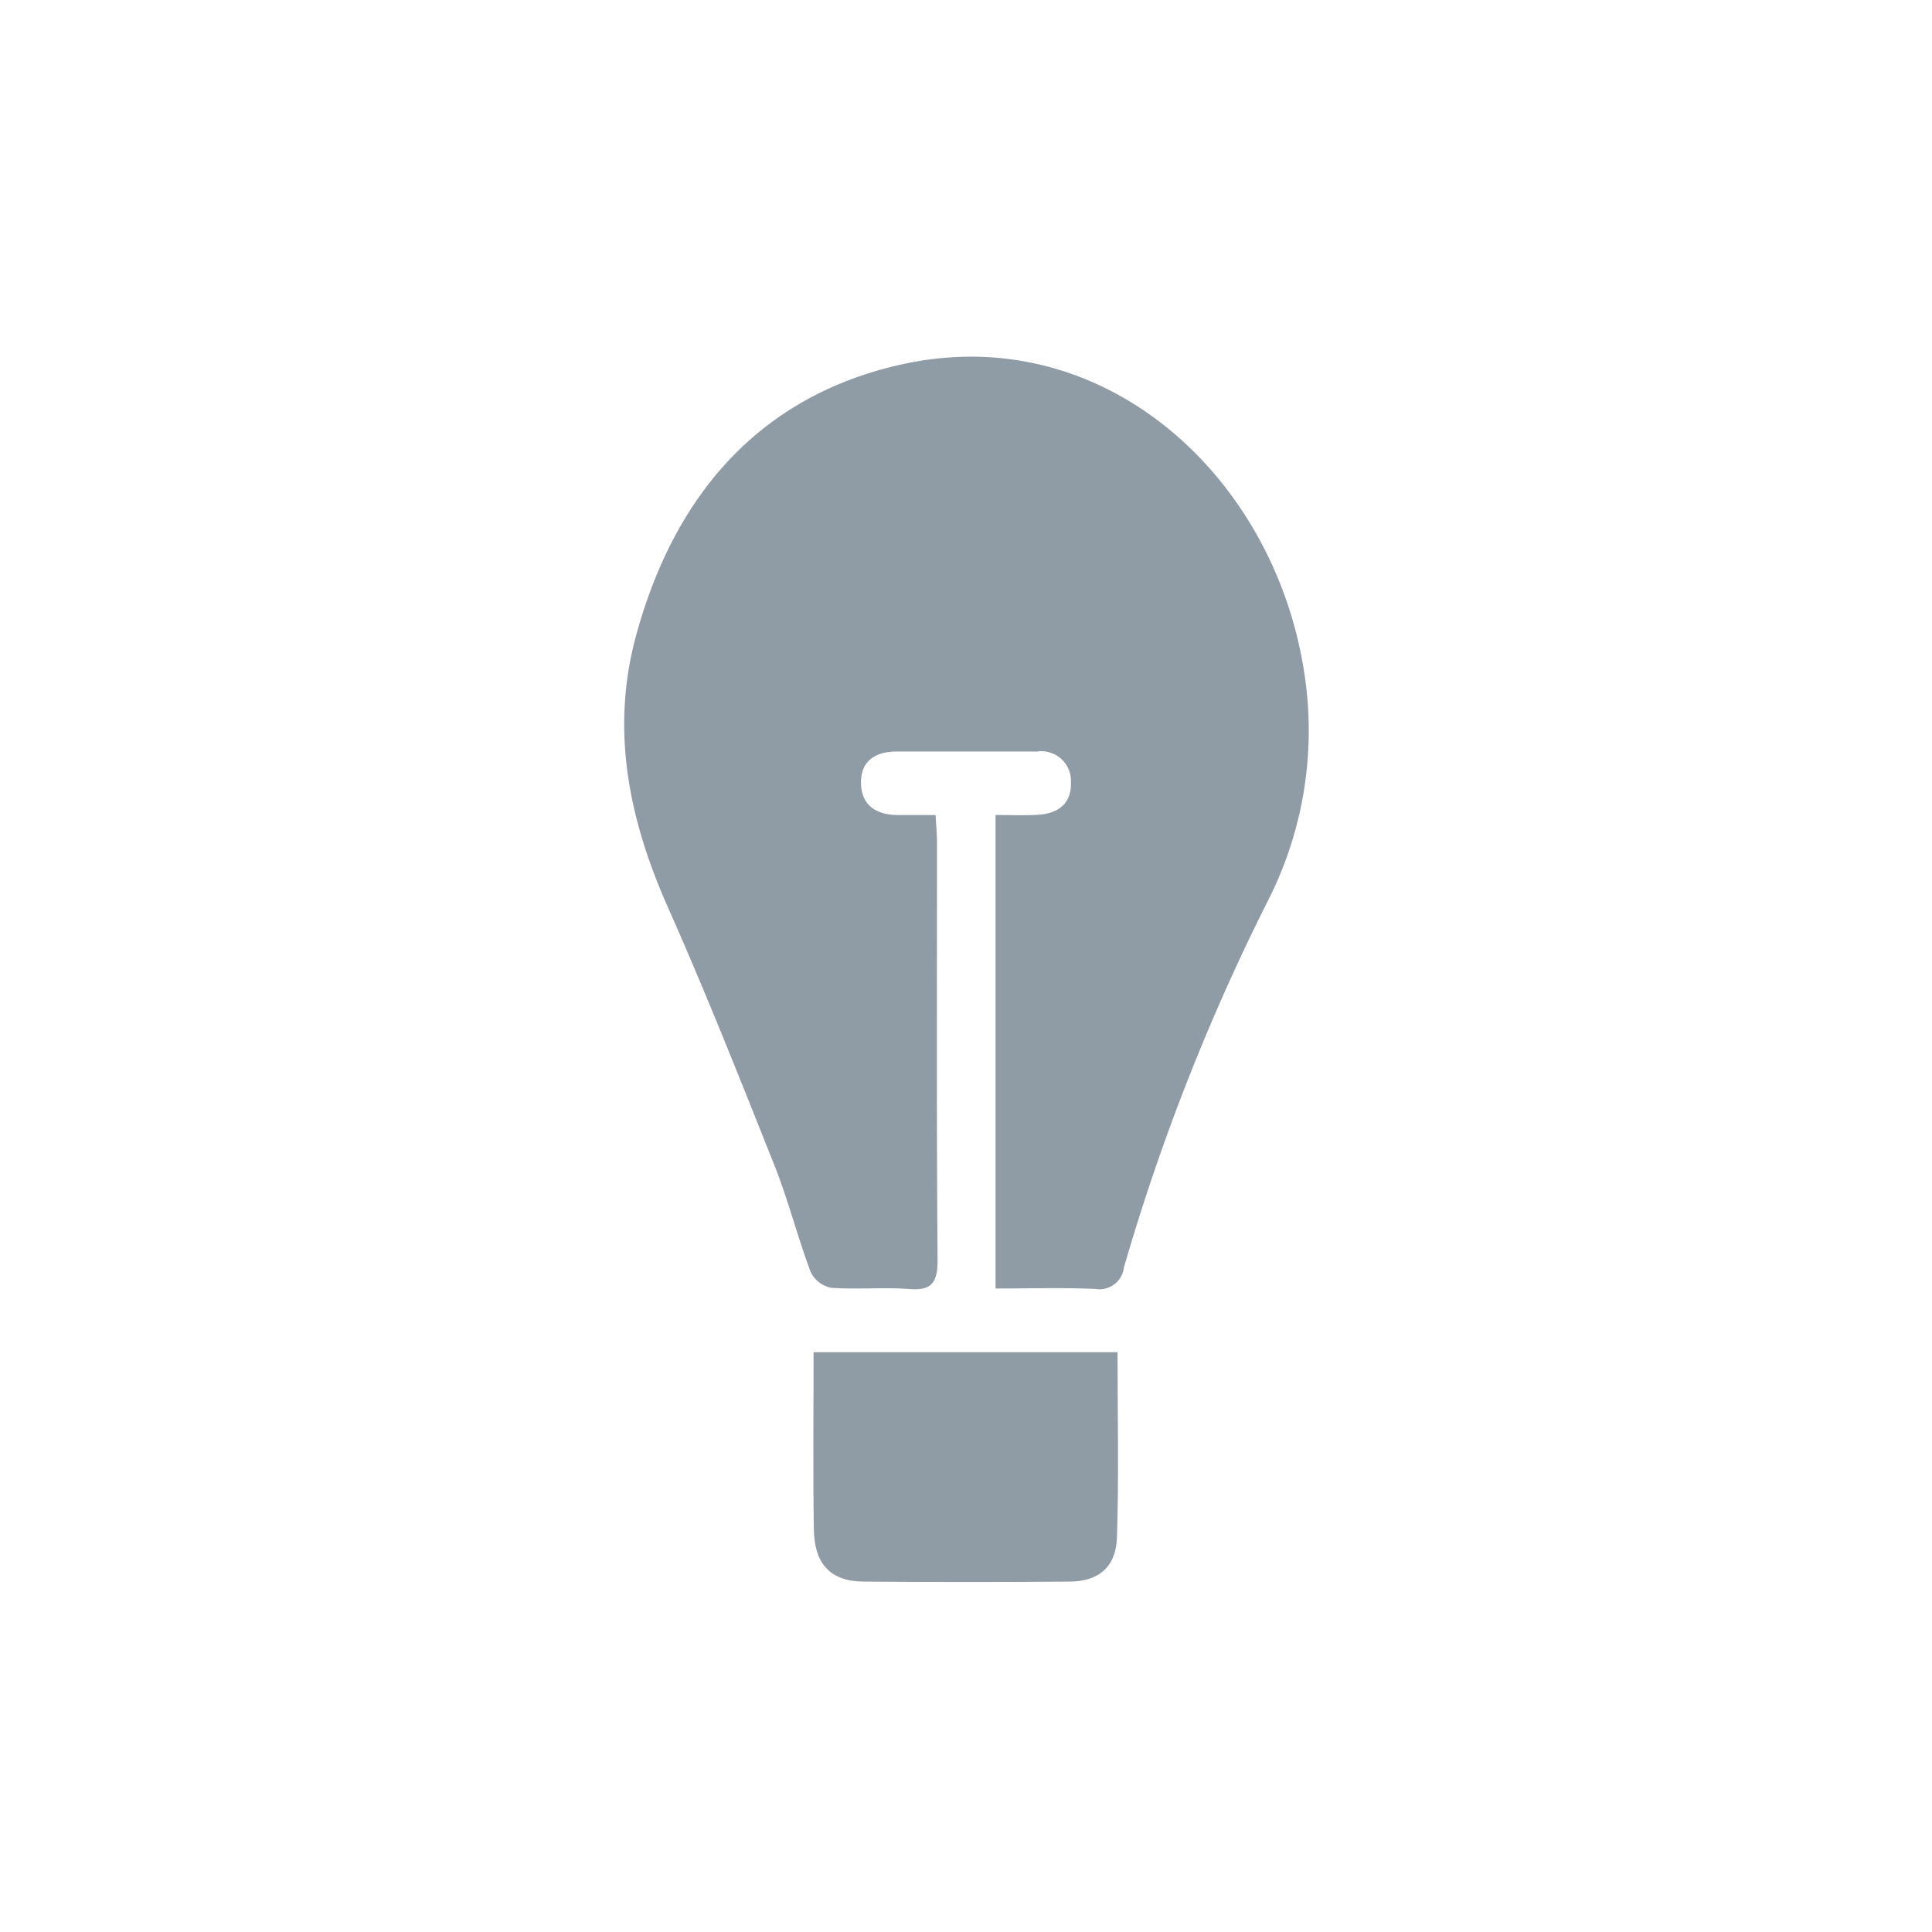 <svg height="130" viewBox="0 0 130 130" width="130" xmlns="http://www.w3.org/2000/svg"><path d="m22.773 19.292a144.2 144.2 0 0 0 -9.661 24.62 1.656 1.656 0 0 1 -1.92 1.443c-2.178-.1-4.368-.03-6.717-.03v-31.862c1 0 1.941.046 2.874-.015 1.256-.084 2.241-.669 2.2-2.18a1.994 1.994 0 0 0 -2.273-2.076q-4.729 0-9.462 0c-1.348 0-2.427.578-2.391 2.15.036 1.538 1.114 2.112 2.458 2.123.827.008 1.652 0 2.562 0 .038.747.093 1.277.093 1.811.002 9.365-.036 18.724.04 28.093.013 1.65-.464 2.1-1.92 1.99-1.739-.129-3.5.046-5.235-.084a1.951 1.951 0 0 1 -1.384-1.061c-.878-2.342-1.5-4.8-2.416-7.118-2.332-5.858-4.657-11.724-7.213-17.473-2.6-5.866-3.845-11.87-2.125-18.209 2.655-9.781 8.595-16.245 17.956-18.287 13.461-2.94 24.87 7.415 26.978 20.564a25.234 25.234 0 0 1 -2.444 15.6" fill="#8f9ba5" transform="translate(62.512 41.376)"/><path d="m10.748 6.56c-.068 2-1.239 2.952-3.174 2.967q-6.913.054-13.83 0c-2.233-.006-3.351-1.127-3.391-3.527-.063-3.917-.017-7.837-.017-11.91h20.452c0 4.185.095 8.331-.04 12.469" fill="#8f9ba5" transform="translate(64.409 96.895)"/><path d="m0 0h130v130h-130z" fill="none"/></svg>